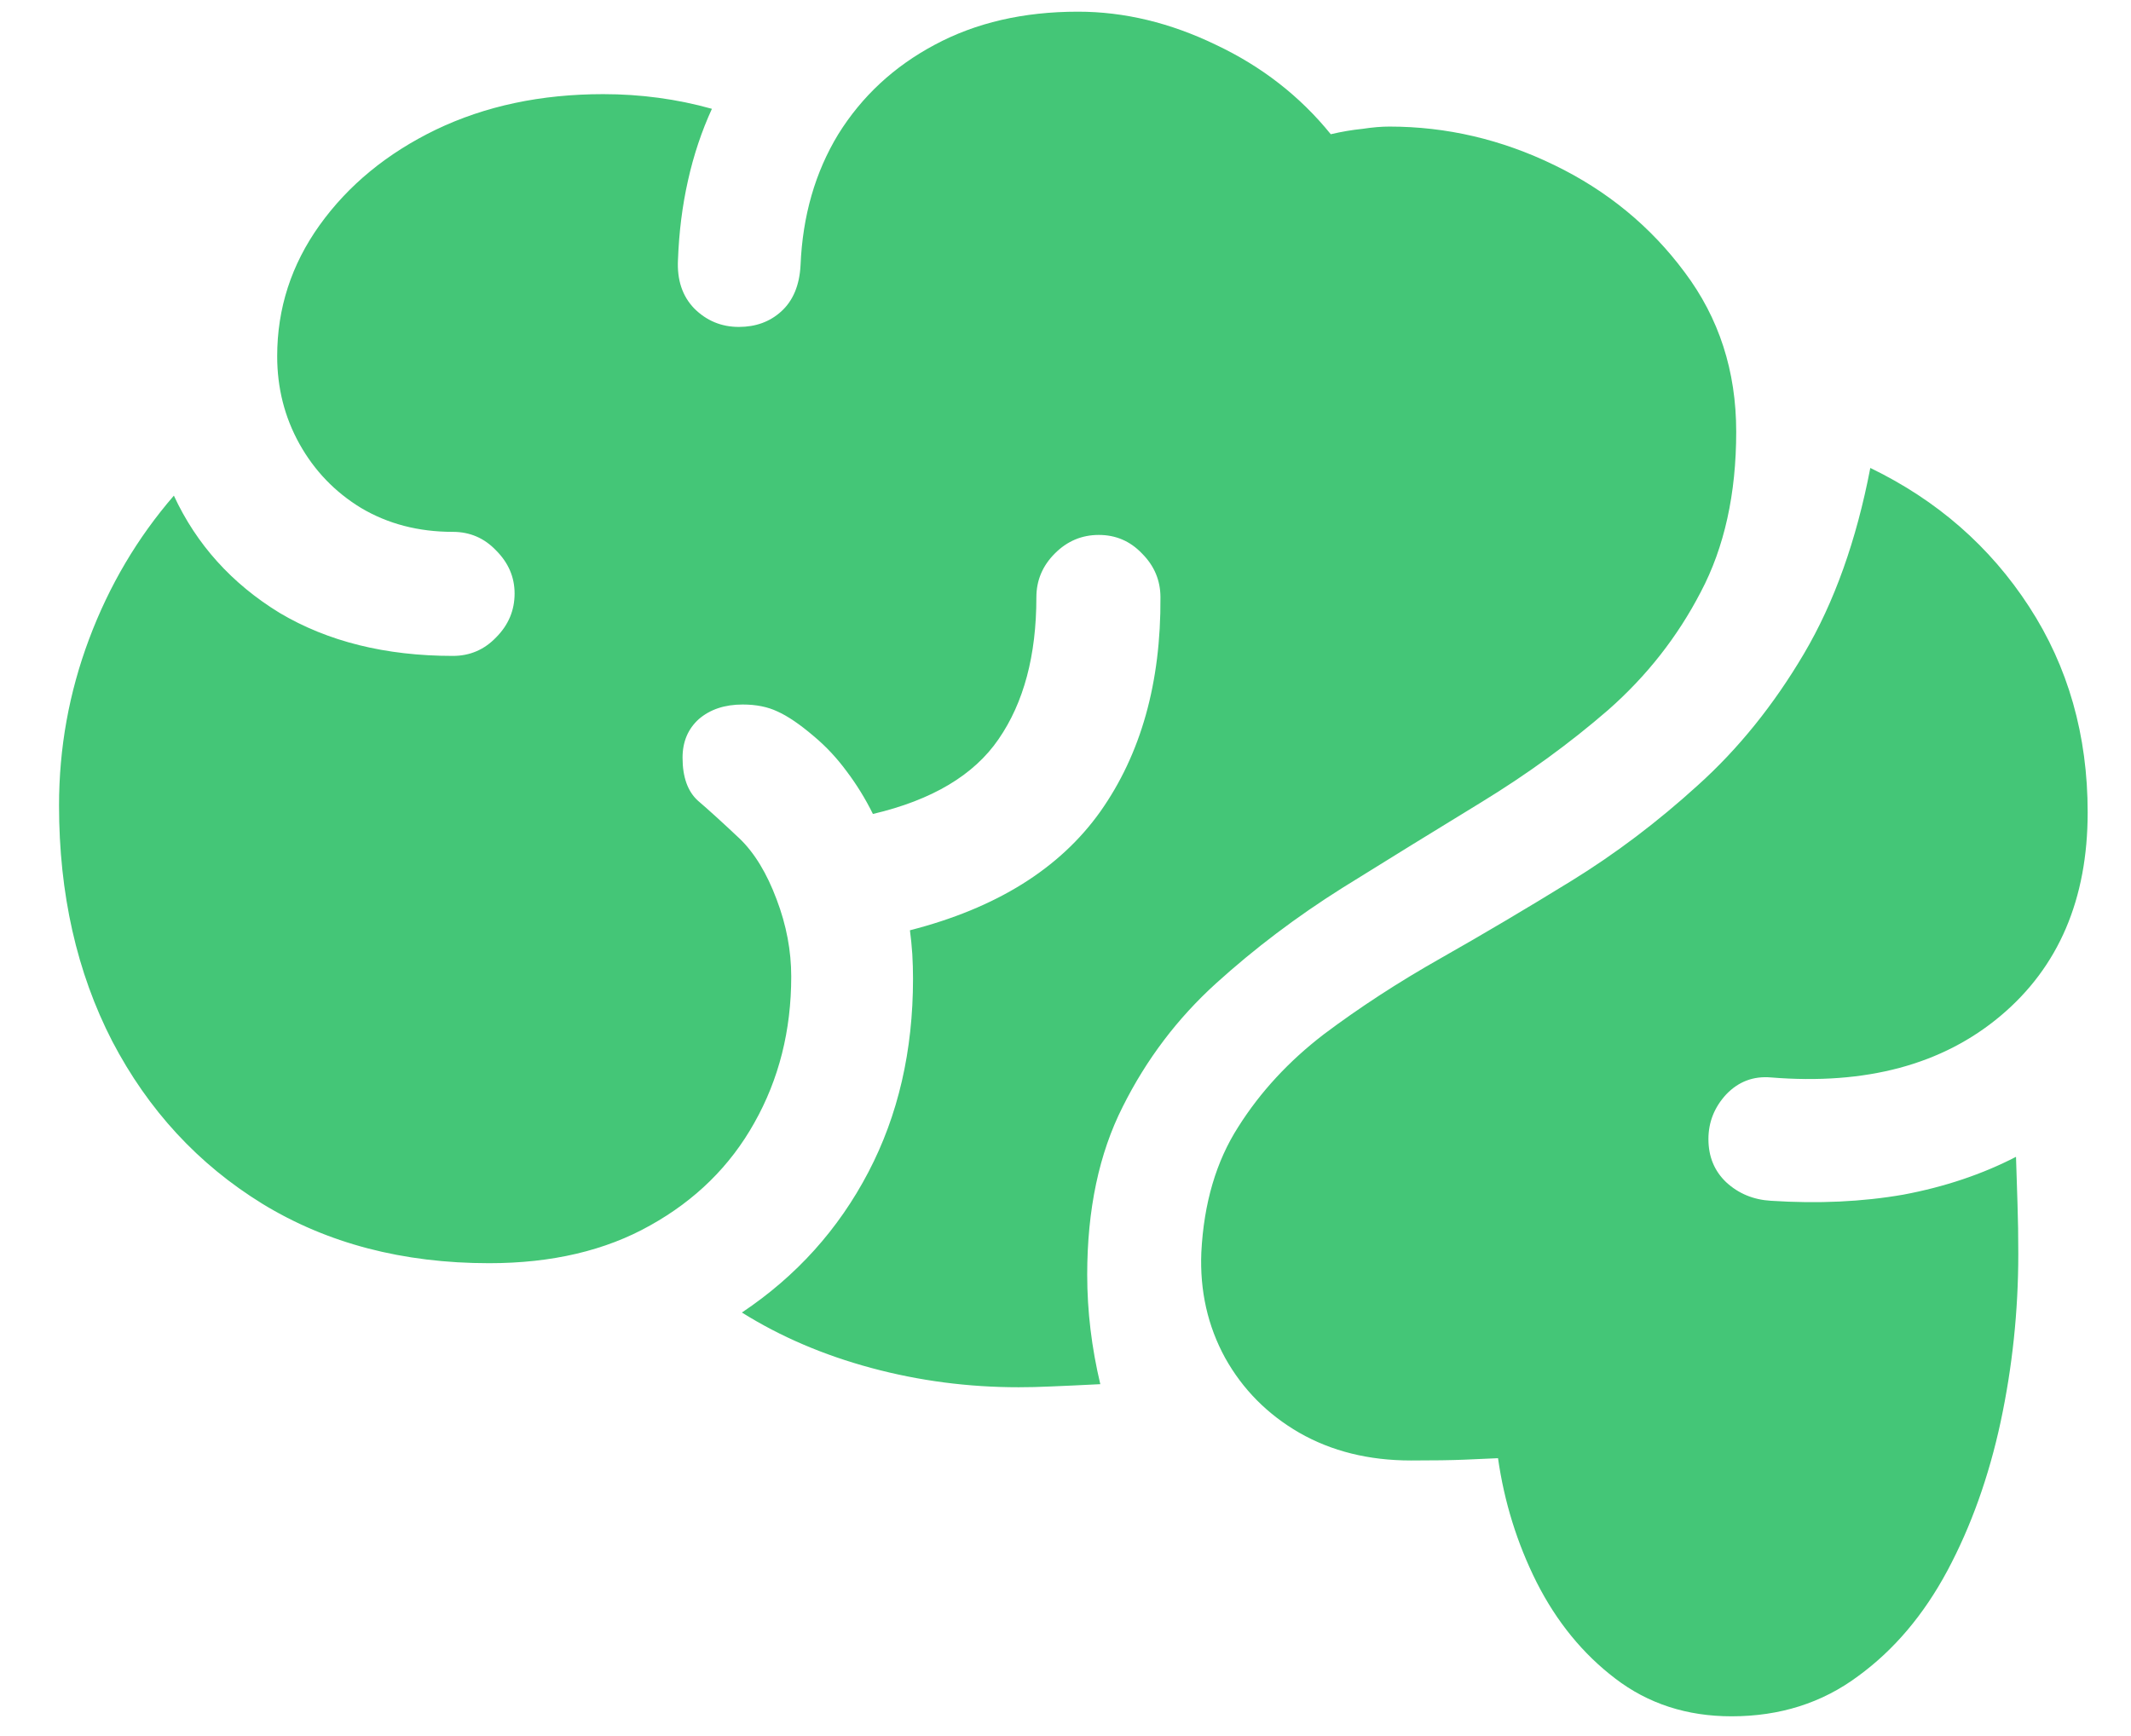 <svg width="27" height="22" viewBox="0 0 27 22" fill="none" xmlns="http://www.w3.org/2000/svg">
<path d="M6.197 16.008C5.104 16.008 4.146 15.757 3.326 15.256C2.512 14.755 1.878 14.068 1.422 13.195C0.973 12.323 0.748 11.327 0.748 10.207C0.748 9.478 0.875 8.775 1.129 8.098C1.383 7.421 1.741 6.815 2.203 6.281C2.49 6.9 2.936 7.395 3.541 7.766C4.153 8.13 4.885 8.312 5.738 8.312C5.953 8.312 6.135 8.234 6.285 8.078C6.441 7.922 6.52 7.736 6.52 7.521C6.52 7.313 6.441 7.131 6.285 6.975C6.135 6.818 5.953 6.74 5.738 6.74C5.302 6.74 4.915 6.639 4.576 6.438C4.244 6.236 3.984 5.965 3.795 5.627C3.606 5.288 3.512 4.917 3.512 4.514C3.512 3.908 3.691 3.355 4.049 2.854C4.413 2.346 4.905 1.942 5.523 1.643C6.148 1.343 6.855 1.193 7.643 1.193C8.118 1.193 8.577 1.255 9.02 1.379C8.889 1.665 8.788 1.968 8.717 2.287C8.645 2.606 8.603 2.941 8.59 3.293C8.577 3.547 8.645 3.752 8.795 3.908C8.951 4.064 9.14 4.143 9.361 4.143C9.576 4.143 9.755 4.077 9.898 3.947C10.048 3.811 10.13 3.615 10.143 3.361C10.169 2.736 10.328 2.183 10.621 1.701C10.921 1.219 11.328 0.842 11.842 0.568C12.363 0.288 12.968 0.148 13.658 0.148C14.244 0.148 14.827 0.288 15.406 0.568C15.986 0.842 16.471 1.219 16.861 1.701C16.998 1.669 17.131 1.646 17.262 1.633C17.392 1.613 17.506 1.604 17.604 1.604C18.326 1.604 19.023 1.766 19.693 2.092C20.364 2.417 20.914 2.87 21.344 3.449C21.78 4.029 21.998 4.702 21.998 5.471C21.998 6.258 21.848 6.936 21.549 7.502C21.256 8.068 20.865 8.566 20.377 8.996C19.889 9.419 19.352 9.81 18.766 10.168C18.18 10.526 17.594 10.887 17.008 11.252C16.428 11.617 15.895 12.02 15.406 12.463C14.918 12.906 14.524 13.426 14.225 14.025C13.925 14.618 13.775 15.328 13.775 16.154C13.775 16.616 13.831 17.079 13.941 17.541C13.681 17.554 13.473 17.564 13.316 17.57C13.167 17.577 13.03 17.58 12.906 17.58C12.268 17.58 11.646 17.499 11.041 17.336C10.435 17.173 9.889 16.939 9.4 16.633C10.091 16.171 10.624 15.578 11.002 14.855C11.38 14.133 11.568 13.316 11.568 12.404C11.568 12.3 11.565 12.196 11.559 12.092C11.552 11.988 11.542 11.887 11.529 11.789C12.623 11.509 13.427 11.008 13.941 10.285C14.456 9.556 14.71 8.651 14.703 7.57C14.703 7.355 14.625 7.17 14.469 7.014C14.319 6.857 14.137 6.779 13.922 6.779C13.707 6.779 13.521 6.857 13.365 7.014C13.209 7.17 13.131 7.355 13.131 7.57C13.131 8.306 12.971 8.905 12.652 9.367C12.34 9.823 11.809 10.139 11.06 10.315C10.963 10.119 10.852 9.94 10.729 9.777C10.605 9.608 10.465 9.458 10.309 9.328C10.133 9.178 9.98 9.074 9.85 9.016C9.726 8.957 9.579 8.928 9.41 8.928C9.182 8.928 8.997 8.99 8.854 9.113C8.717 9.237 8.648 9.4 8.648 9.602C8.648 9.849 8.714 10.031 8.844 10.148C8.974 10.259 9.15 10.419 9.371 10.627C9.56 10.809 9.716 11.066 9.84 11.398C9.964 11.724 10.025 12.05 10.025 12.375C10.025 13.059 9.869 13.677 9.557 14.23C9.251 14.777 8.811 15.21 8.238 15.529C7.672 15.848 6.992 16.008 6.197 16.008ZM21.939 21.75C21.373 21.75 20.881 21.59 20.465 21.271C20.055 20.959 19.723 20.552 19.469 20.051C19.221 19.556 19.059 19.032 18.98 18.479C18.857 18.485 18.713 18.491 18.551 18.498C18.388 18.505 18.163 18.508 17.877 18.508C17.343 18.508 16.871 18.391 16.461 18.156C16.057 17.922 15.745 17.606 15.523 17.209C15.302 16.805 15.201 16.359 15.221 15.871C15.253 15.246 15.409 14.716 15.69 14.279C15.969 13.837 16.331 13.446 16.773 13.107C17.223 12.769 17.717 12.447 18.258 12.141C18.798 11.835 19.348 11.509 19.908 11.164C20.468 10.819 21.002 10.415 21.51 9.953C22.024 9.491 22.473 8.934 22.857 8.283C23.241 7.632 23.521 6.848 23.697 5.93C24.544 6.34 25.214 6.926 25.709 7.688C26.204 8.449 26.451 9.318 26.451 10.295C26.451 11.395 26.083 12.255 25.348 12.873C24.612 13.492 23.642 13.752 22.438 13.654C22.216 13.635 22.027 13.706 21.871 13.869C21.721 14.032 21.646 14.221 21.646 14.435C21.646 14.657 21.721 14.839 21.871 14.982C22.027 15.126 22.216 15.204 22.438 15.217C23.037 15.256 23.596 15.23 24.117 15.139C24.638 15.041 25.113 14.882 25.543 14.66C25.549 14.849 25.556 15.047 25.562 15.256C25.569 15.458 25.572 15.669 25.572 15.891C25.572 16.613 25.497 17.323 25.348 18.02C25.198 18.716 24.973 19.344 24.674 19.904C24.374 20.464 23.997 20.91 23.541 21.242C23.085 21.581 22.551 21.75 21.939 21.75Z" fill="#44C677"/>
</svg>
